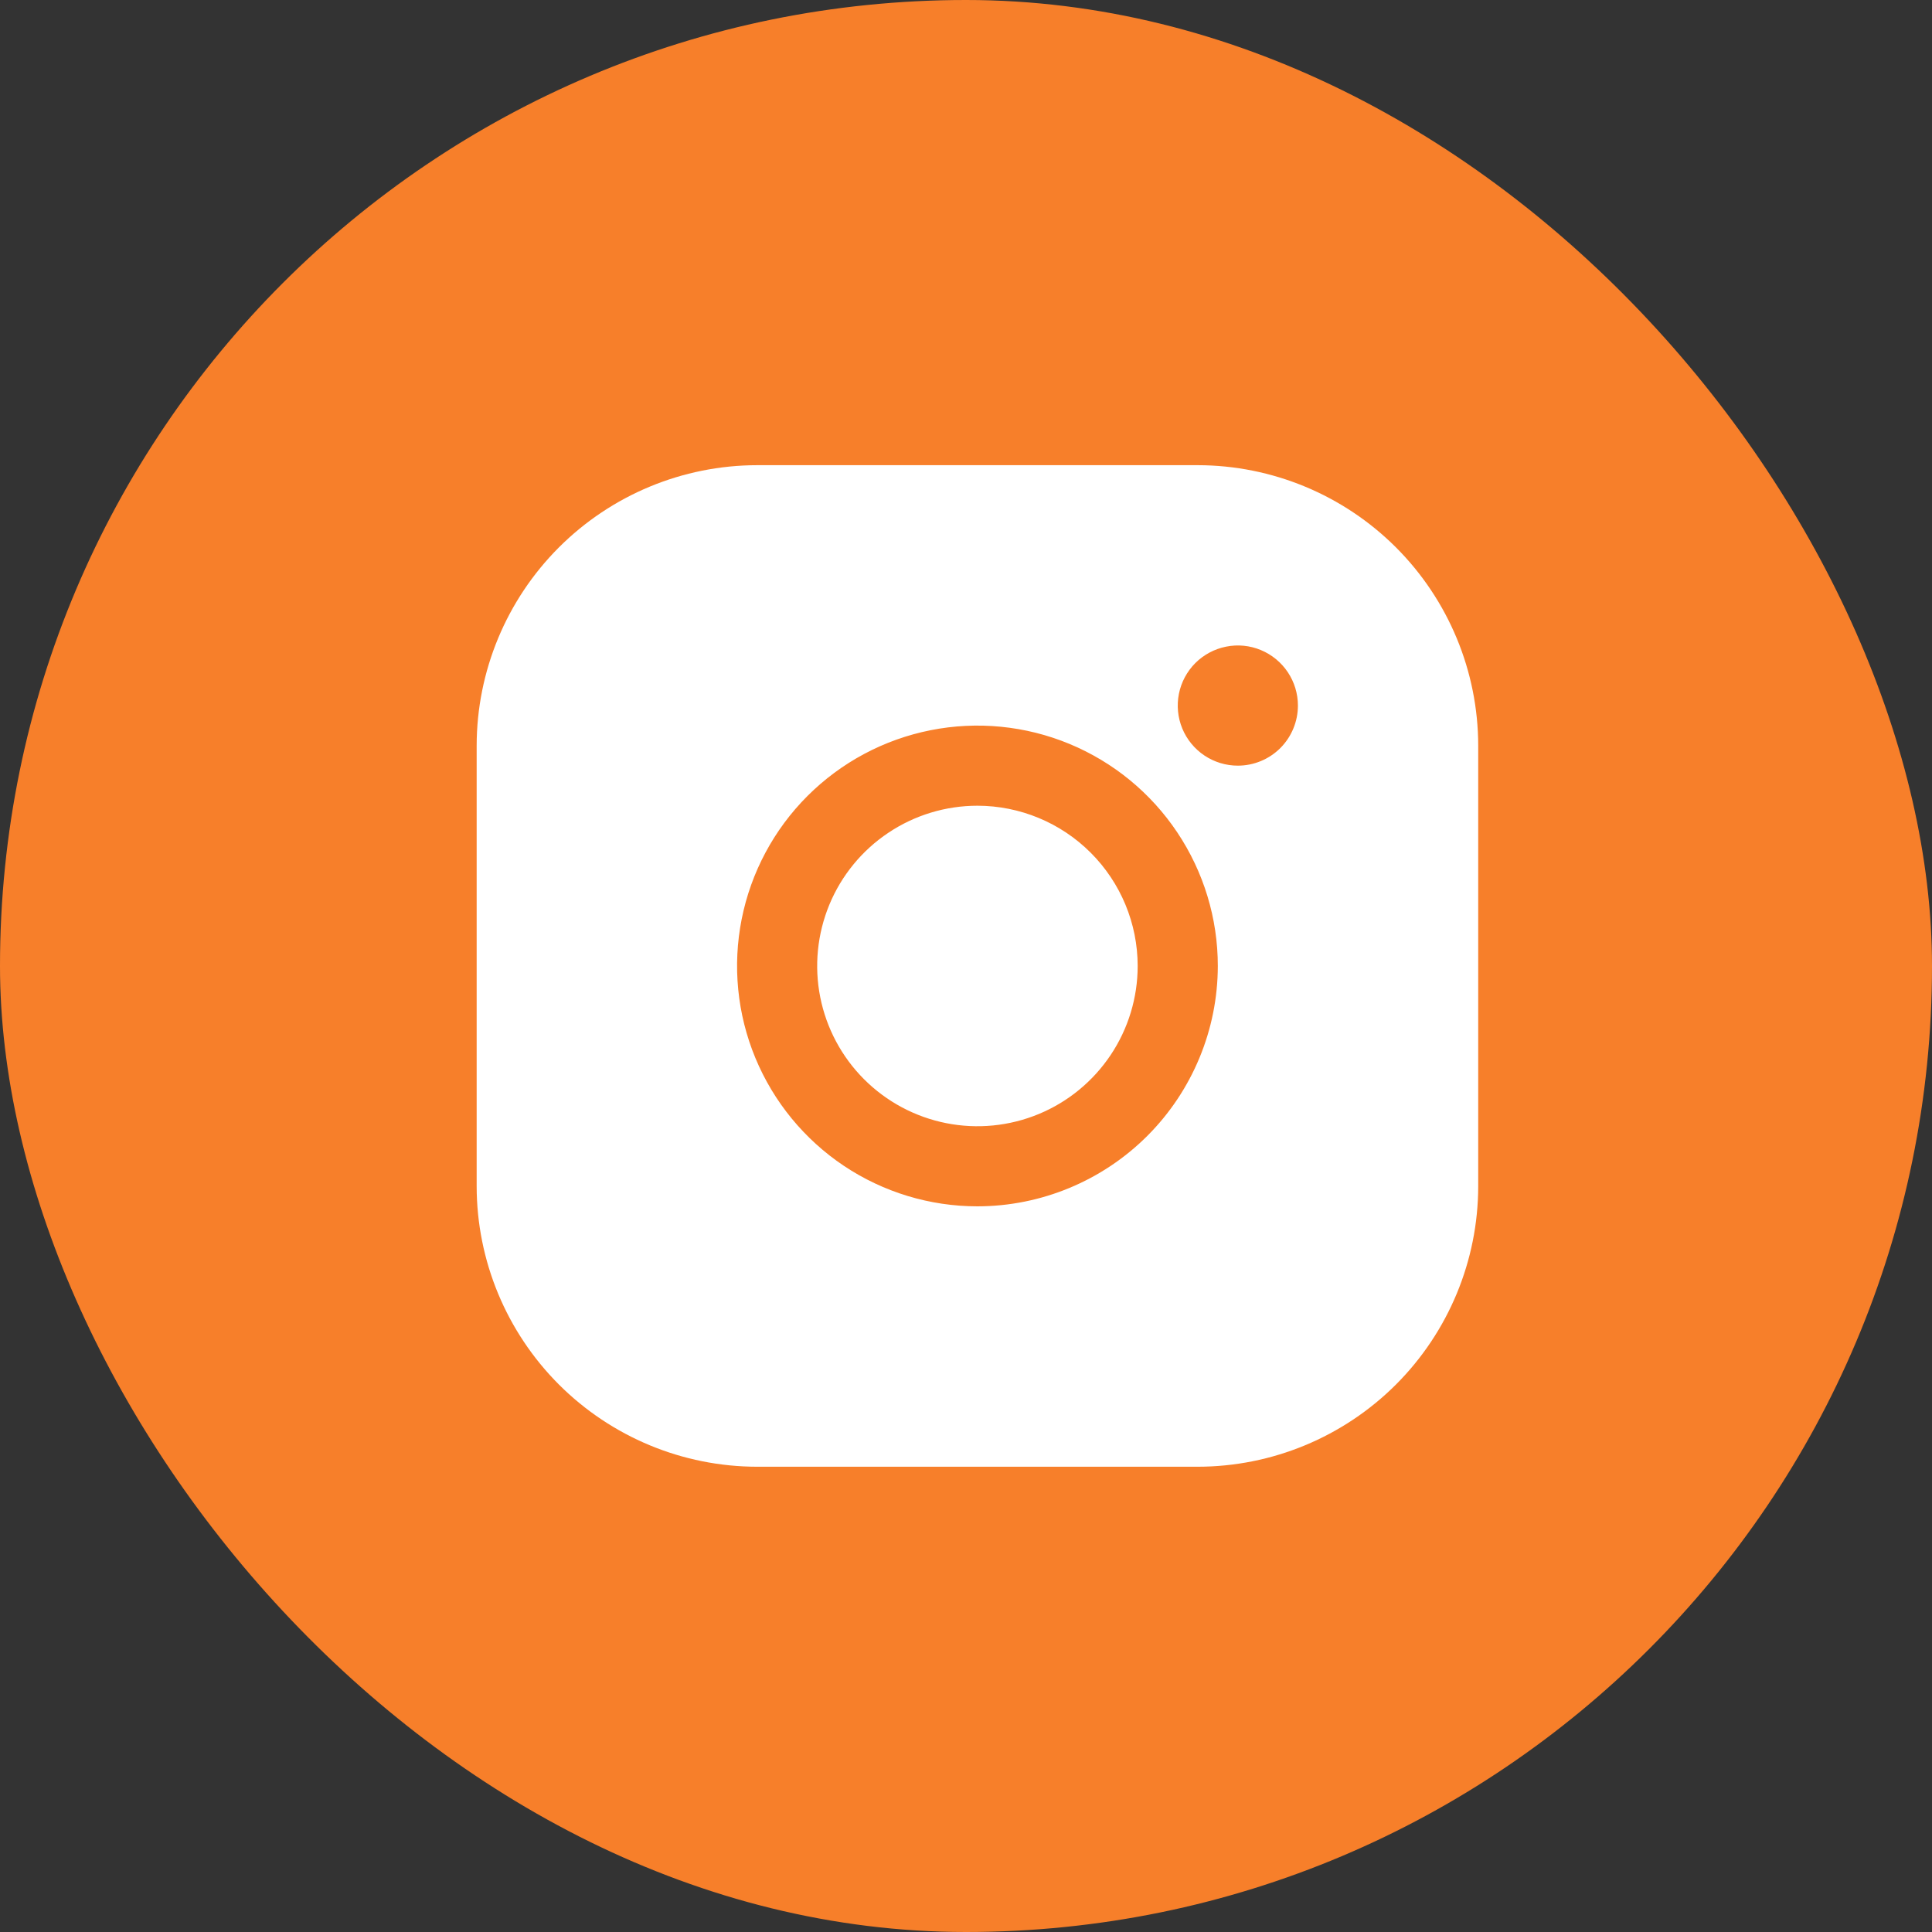 <?xml version="1.0" encoding="UTF-8"?> <svg xmlns="http://www.w3.org/2000/svg" width="50" height="50" viewBox="0 0 50 50" fill="none"><rect x="0" y="0" width="50" height="50" fill="#333333" stroke="none"/> <rect width="50" height="50" rx="25" fill="#F77F2A"></rect> <path d="M29.443 24.999C29.443 25.819 29.2 26.621 28.744 27.303C28.288 27.985 27.641 28.517 26.883 28.831C26.125 29.145 25.291 29.227 24.487 29.067C23.682 28.907 22.943 28.512 22.363 27.932C21.783 27.352 21.388 26.613 21.228 25.808C21.068 25.004 21.151 24.17 21.464 23.412C21.778 22.654 22.31 22.006 22.992 21.551C23.674 21.095 24.476 20.852 25.296 20.852C26.395 20.853 27.45 21.291 28.227 22.068C29.005 22.845 29.442 23.899 29.443 24.999ZM38.256 19.297V30.701C38.254 32.626 37.488 34.47 36.128 35.831C34.767 37.191 32.922 37.957 30.998 37.959H19.593C17.669 37.957 15.825 37.191 14.464 35.831C13.104 34.47 12.338 32.626 12.336 30.701V19.297C12.338 17.372 13.104 15.528 14.464 14.167C15.825 12.807 17.669 12.041 19.593 12.039H30.998C32.922 12.041 34.767 12.807 36.128 14.167C37.488 15.528 38.254 17.372 38.256 19.297ZM31.517 24.999C31.517 23.769 31.152 22.566 30.468 21.543C29.785 20.52 28.813 19.723 27.677 19.252C26.54 18.781 25.289 18.658 24.082 18.898C22.876 19.138 21.767 19.73 20.897 20.6C20.027 21.47 19.435 22.579 19.195 23.785C18.955 24.992 19.078 26.243 19.549 27.38C20.02 28.516 20.817 29.488 21.84 30.172C22.863 30.855 24.066 31.22 25.296 31.22C26.945 31.218 28.526 30.562 29.693 29.396C30.859 28.23 31.515 26.648 31.517 24.999ZM33.59 18.26C33.59 17.952 33.499 17.652 33.328 17.396C33.157 17.14 32.914 16.941 32.63 16.823C32.346 16.705 32.033 16.674 31.732 16.735C31.43 16.795 31.153 16.943 30.935 17.16C30.718 17.378 30.57 17.655 30.51 17.956C30.45 18.258 30.481 18.571 30.598 18.855C30.716 19.139 30.915 19.382 31.171 19.553C31.427 19.724 31.727 19.815 32.035 19.815C32.448 19.815 32.843 19.651 33.135 19.36C33.426 19.068 33.59 18.672 33.59 18.26Z" fill="white"></path> </svg> 